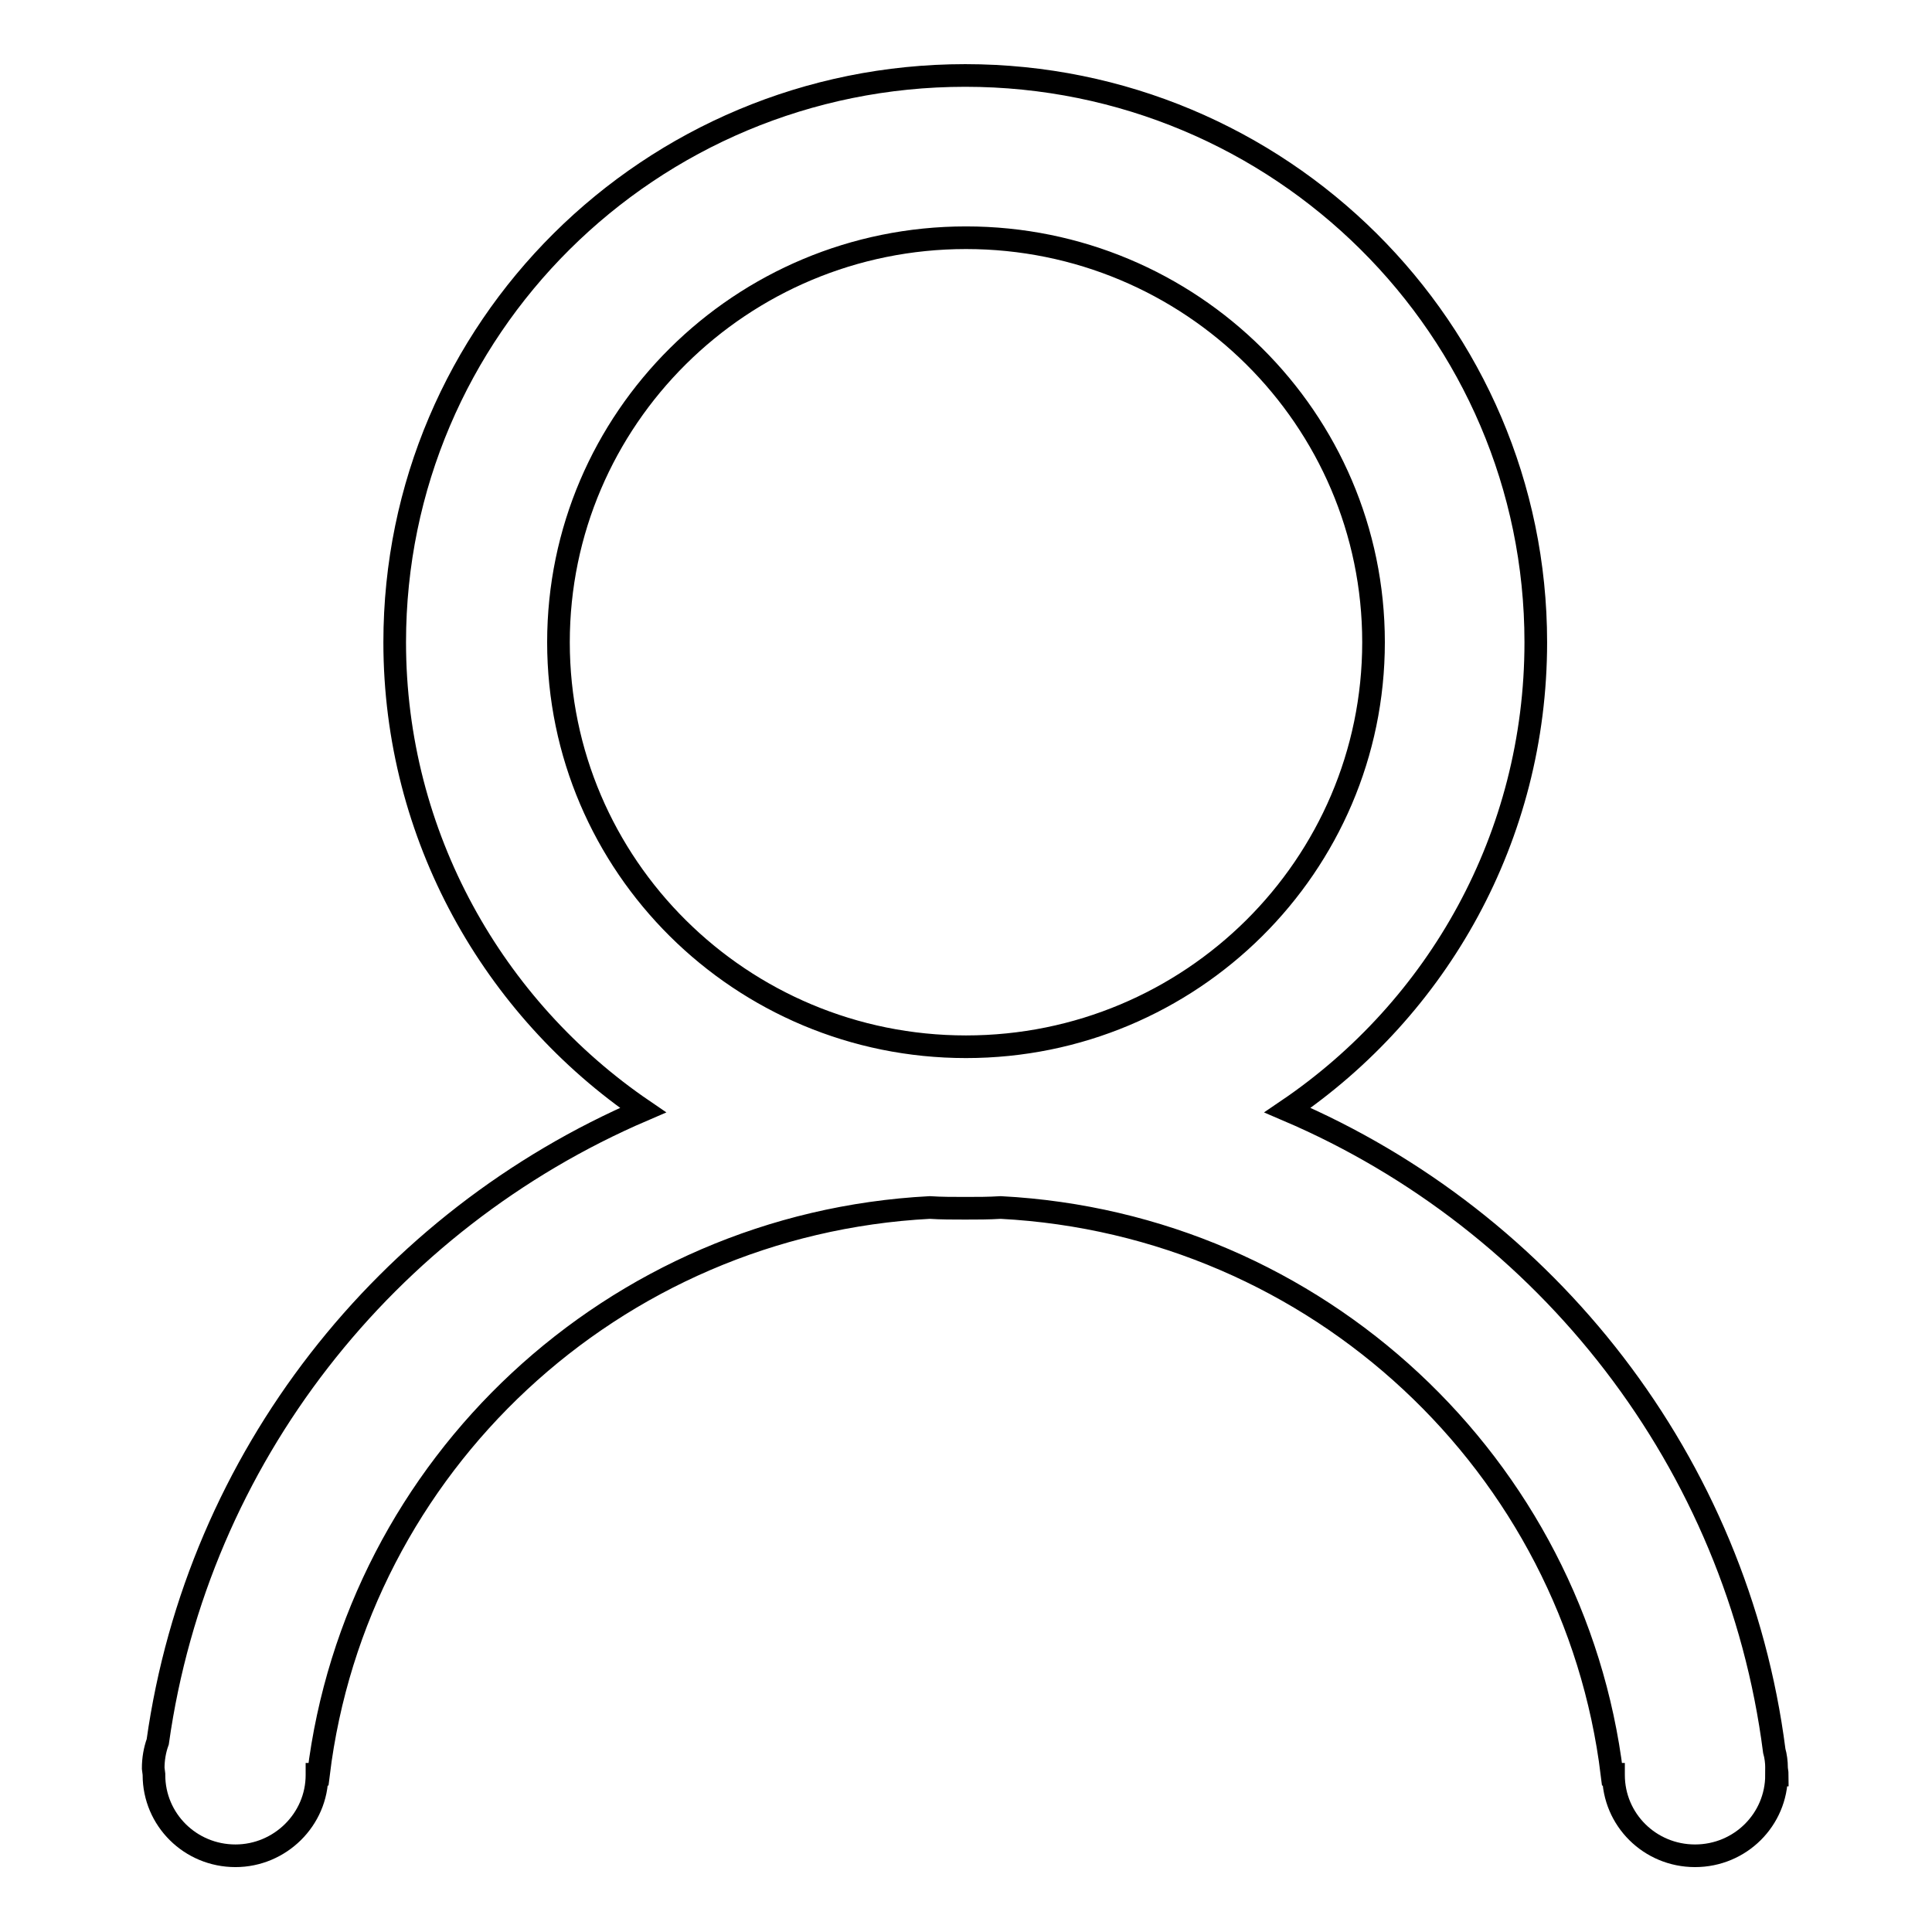 <?xml version="1.0" encoding="utf-8"?>
<!-- Svg Vector Icons : http://www.onlinewebfonts.com/icon -->
<!DOCTYPE svg PUBLIC "-//W3C//DTD SVG 1.1//EN" "http://www.w3.org/Graphics/SVG/1.1/DTD/svg11.dtd">
<svg version="1.1" xmlns="http://www.w3.org/2000/svg" xmlns:xlink="http://www.w3.org/1999/xlink" x="0px" y="0px" viewBox="0 0 256 256" enable-background="new 0 0 256 256" xml:space="preserve">
<g><g><path stroke-width="3" fill-opacity="0" stroke="#000000"  d="M235.5,235.2c0-0.3-0.1-0.7-0.1-1c0-0.7-0.1-1.5-0.3-2.2c-4.9-38.2-30.1-70.2-64.5-84.9c19.9-13.5,32.9-36.2,32.9-62c0-41.5-33.9-75.1-75.6-75.1c-41.8,0-75.6,33.6-75.6,75.1c0,25.7,13.1,48.5,32.9,62c-34,14.6-59,46-64.3,83.7c-0.4,1.1-0.6,2.3-0.6,3.5l0.1,0.8c0,0,0,0,0,0l0,0l0,0.1c0,5.9,4.8,10.7,10.8,10.7c5.9,0,10.8-4.8,10.8-10.7l0-0.1h0.2c5-40.9,39-72.9,81-75.1c1.5,0.1,3.1,0.1,4.7,0.1c1.6,0,3.1,0,4.7-0.1c42,2.2,76,34.2,81,75.1h0.2l0,0.1c0,5.9,4.8,10.7,10.8,10.7s10.8-4.8,10.8-10.7V235.2L235.5,235.2z M128,138.7c-29.8,0-54-24-54-53.6c0-29.6,24.2-53.6,54-53.6c29.8,0,54,24,54,53.6C182,114.7,157.8,138.7,128,138.7z"/></g></g>
</svg>